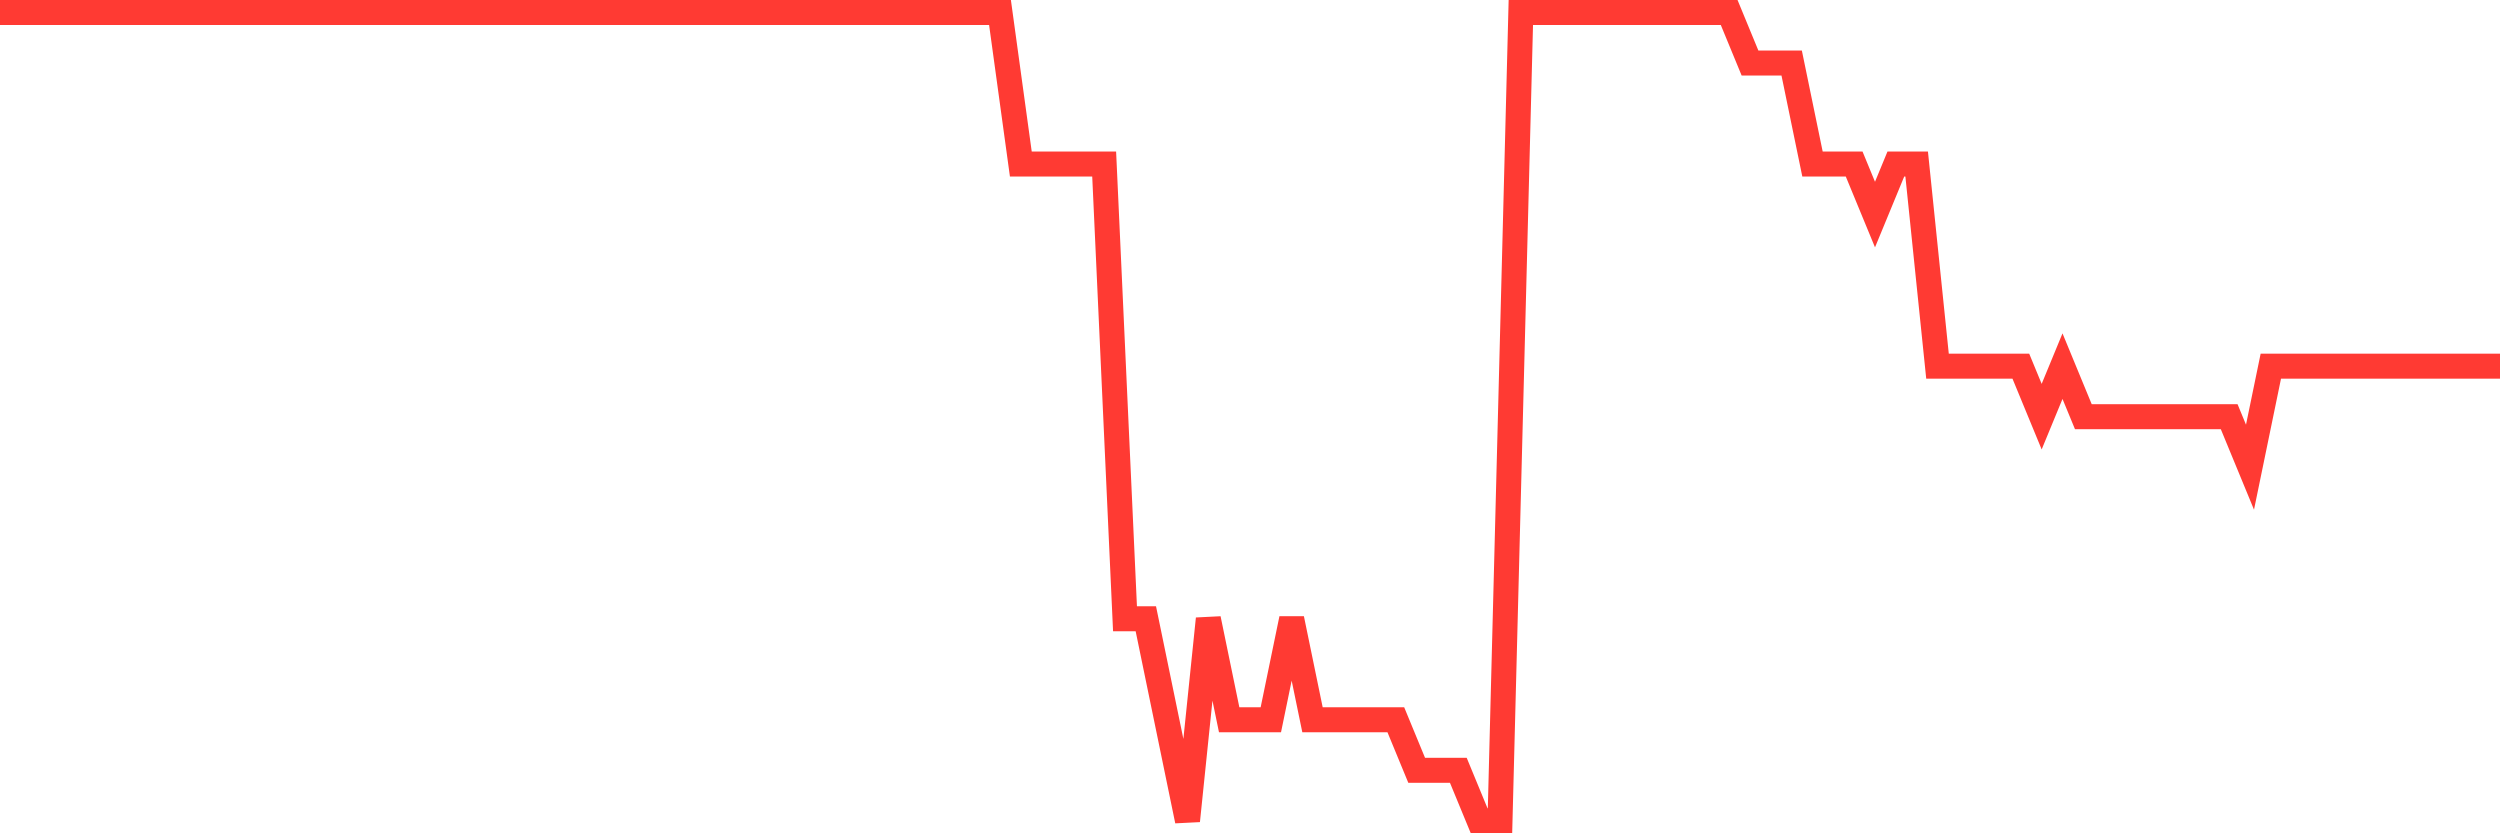 <svg
  xmlns="http://www.w3.org/2000/svg"
  xmlns:xlink="http://www.w3.org/1999/xlink"
  width="120"
  height="40"
  viewBox="0 0 120 40"
  preserveAspectRatio="none"
>
  <polyline
    points="0,0.6 1,0.6 2,0.6 3,0.6 4,0.6 5,0.6 6,0.6 7,0.6 8,0.6 9,0.6 10,0.6 11,0.6 12,0.6 13,0.6 14,0.6 15,0.6 16,0.6 17,0.6 18,0.6 19,0.6 20,0.6 21,0.6 22,0.6 23,0.6 24,0.6 25,0.6 26,0.6 27,0.6 28,0.6 29,0.6 30,0.6 31,0.6 32,0.6 33,0.6 34,0.6 35,0.6 36,0.6 37,0.6 38,0.6 39,0.6 40,0.6 41,0.6 42,0.6 43,0.6 44,0.6 45,0.6 46,0.6 47,0.6 48,0.6 49,7.875 50,7.875 51,7.875 52,7.875 53,7.875 54,29.7 55,29.7 56,34.55 57,39.4 58,29.7 59,34.55 60,34.55 61,34.55 62,29.7 63,34.55 64,34.55 65,34.55 66,34.55 67,34.55 68,36.975 69,36.975 70,36.975 71,39.4 72,39.4 73,0.6 74,0.6 75,0.6 76,0.6 77,0.6 78,0.6 79,0.6 80,0.6 81,0.6 82,0.6 83,0.6 84,3.025 85,3.025 86,3.025 87,7.875 88,7.875 89,7.875 90,10.3 91,7.875 92,7.875 93,17.575 94,17.575 95,17.575 96,17.575 97,17.575 98,20 99,17.575 100,20 101,20 102,20 103,20 104,20 105,20 106,20 107,20 108,22.425 109,17.575 110,17.575 111,17.575 112,17.575 113,17.575 114,17.575 115,17.575 116,17.575 117,17.575 118,17.575 119,17.575 120,17.575"
    fill="none"
    stroke="#ff3a33"
    stroke-width="1.2"
  >
  </polyline>
</svg>